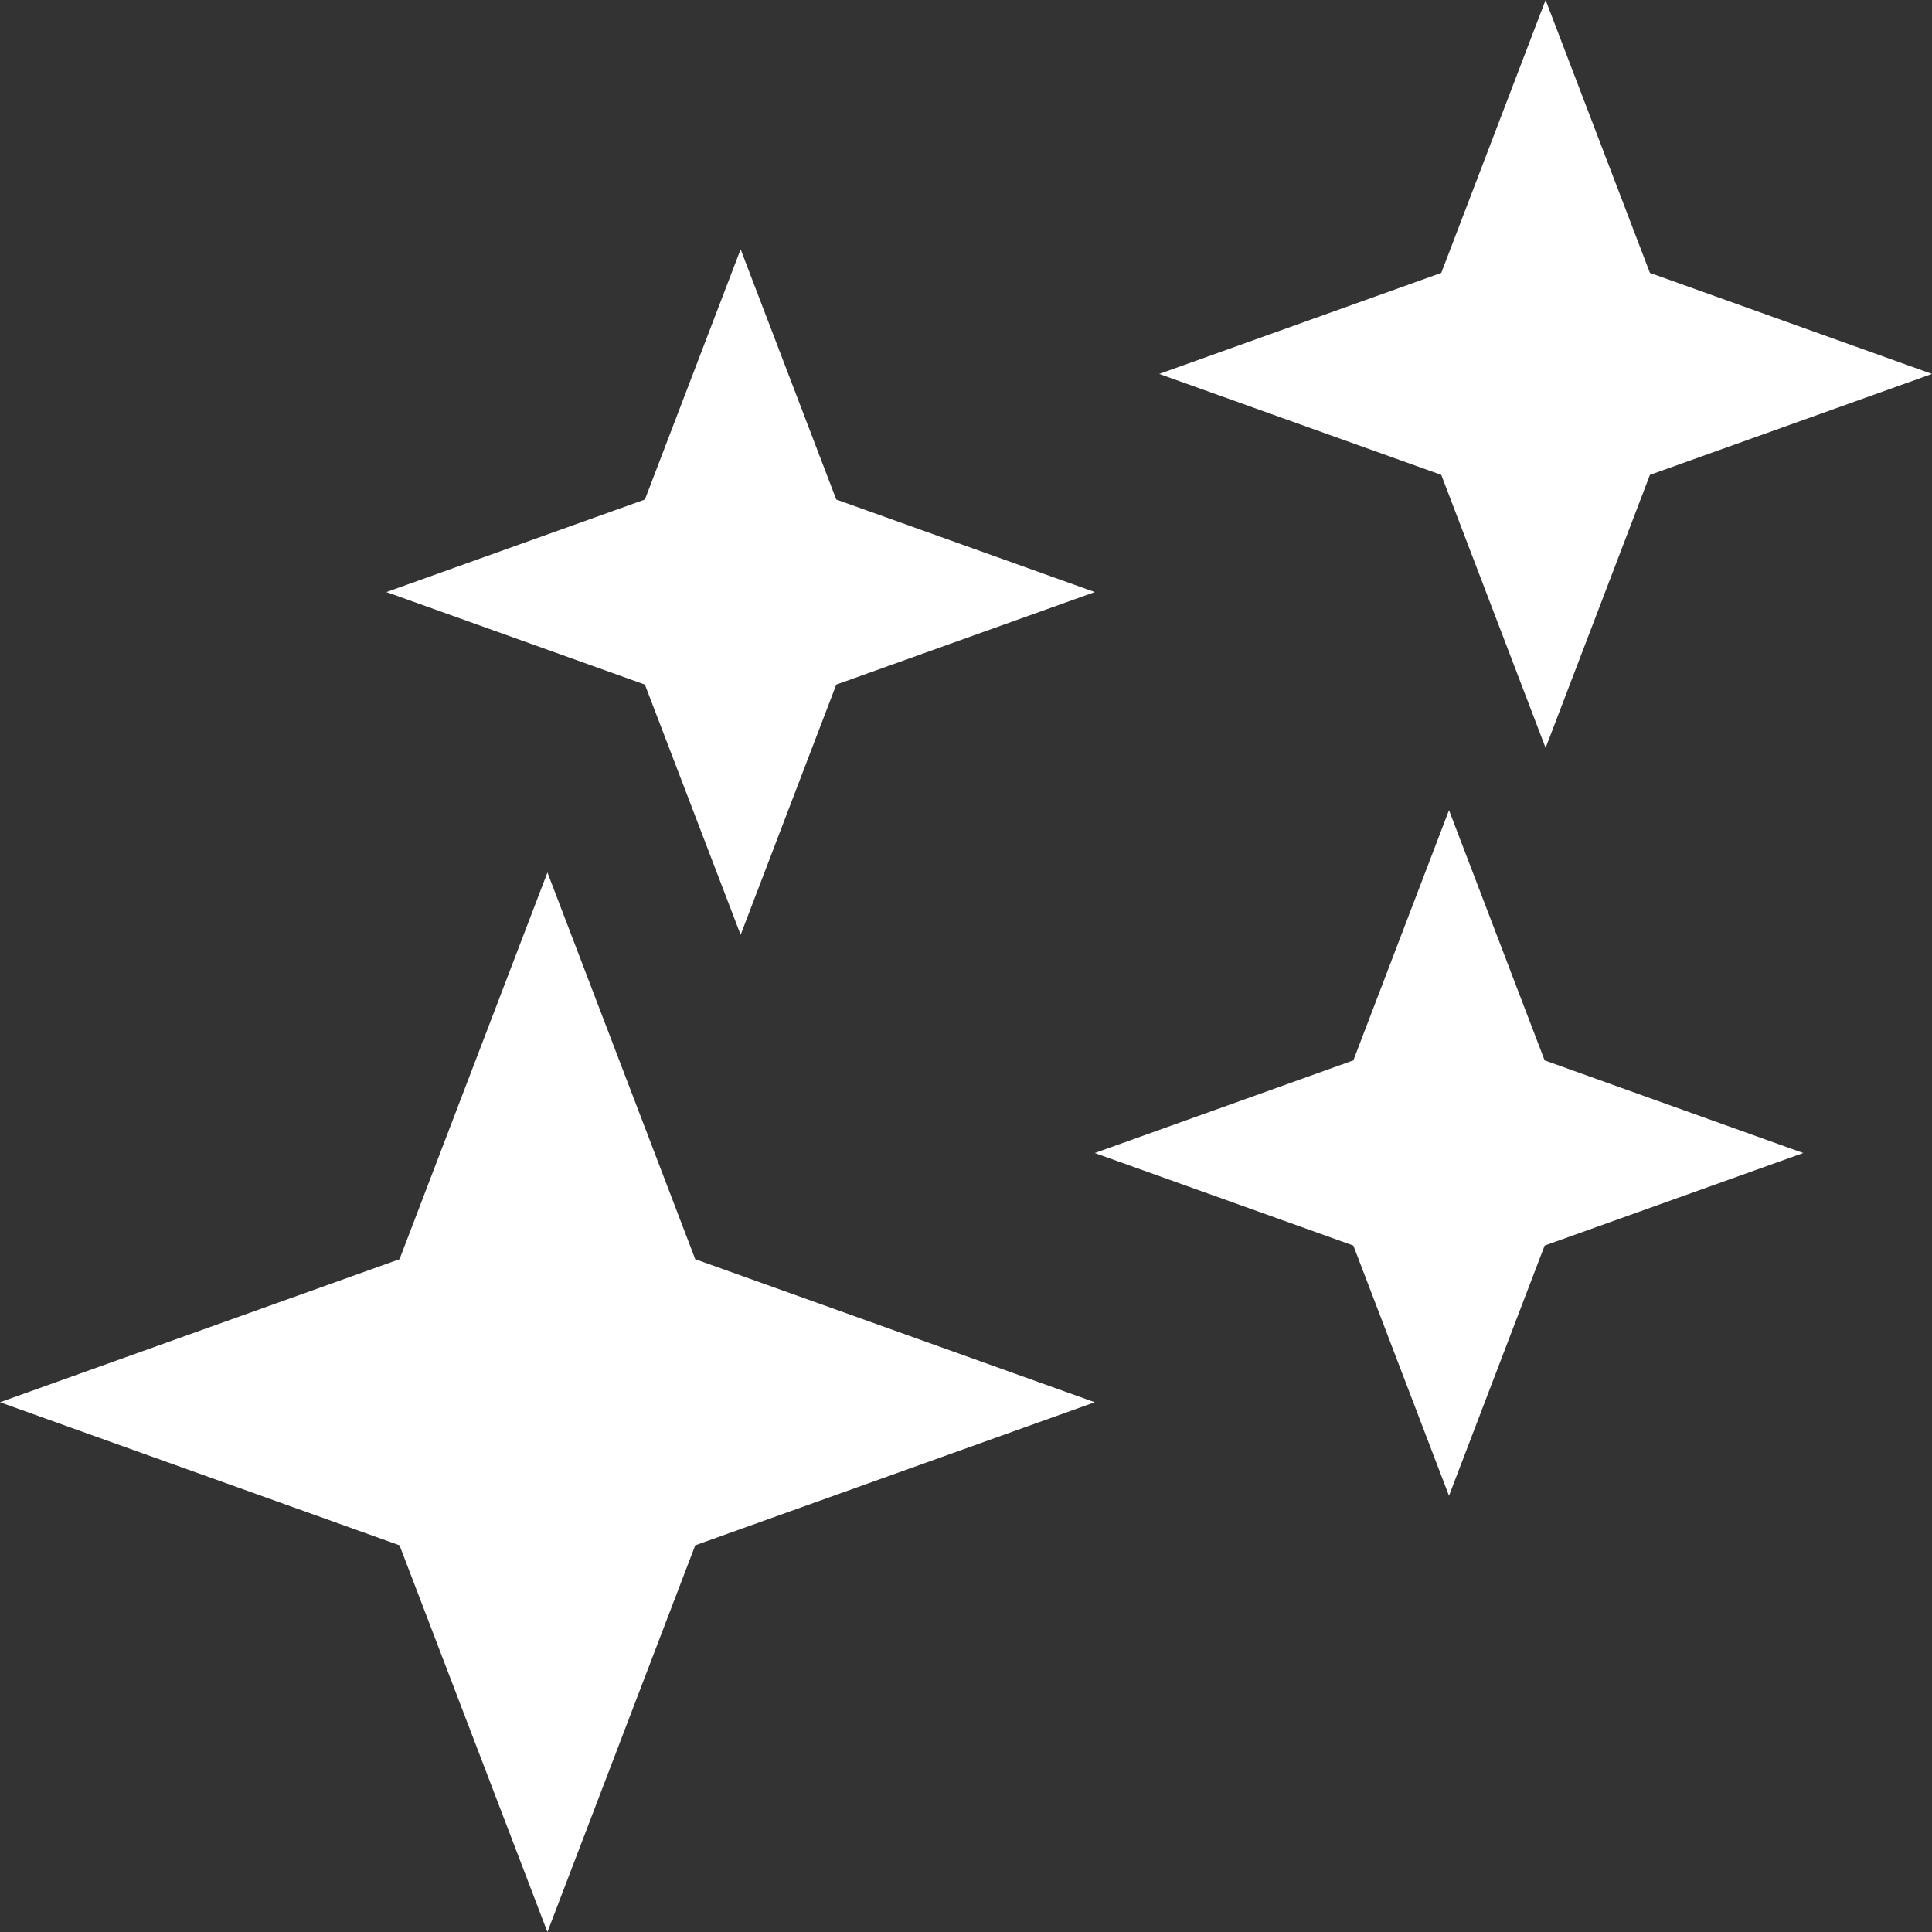 <svg width="20" height="20" viewBox="0 0 20 20" fill="none" xmlns="http://www.w3.org/2000/svg">
<rect x="0" y="0" width="20" height="20" fill="#333333" stroke="none"/>
<path d="M7.667 2.581L8.657 5.171L11.333 6.129L8.657 7.087L7.667 9.677L6.676 7.087L4 6.129L6.676 5.171L7.667 2.581Z" fill="white"/>
<path d="M15 8.387L15.99 10.977L18.667 11.936L15.99 12.894L15 15.484L14.01 12.894L11.333 11.936L14.01 10.977L15 8.387Z" fill="white"/>
<path d="M5.667 9.032L7.197 13.035L11.333 14.516L7.197 15.997L5.667 20L4.136 15.997L0 14.516L4.136 13.035L5.667 9.032Z" fill="white"/>
<path d="M16 0L17.08 2.825L20 3.871L17.08 4.916L16 7.742L14.92 4.916L12 3.871L14.92 2.825L16 0Z" fill="white"/>
</svg>
